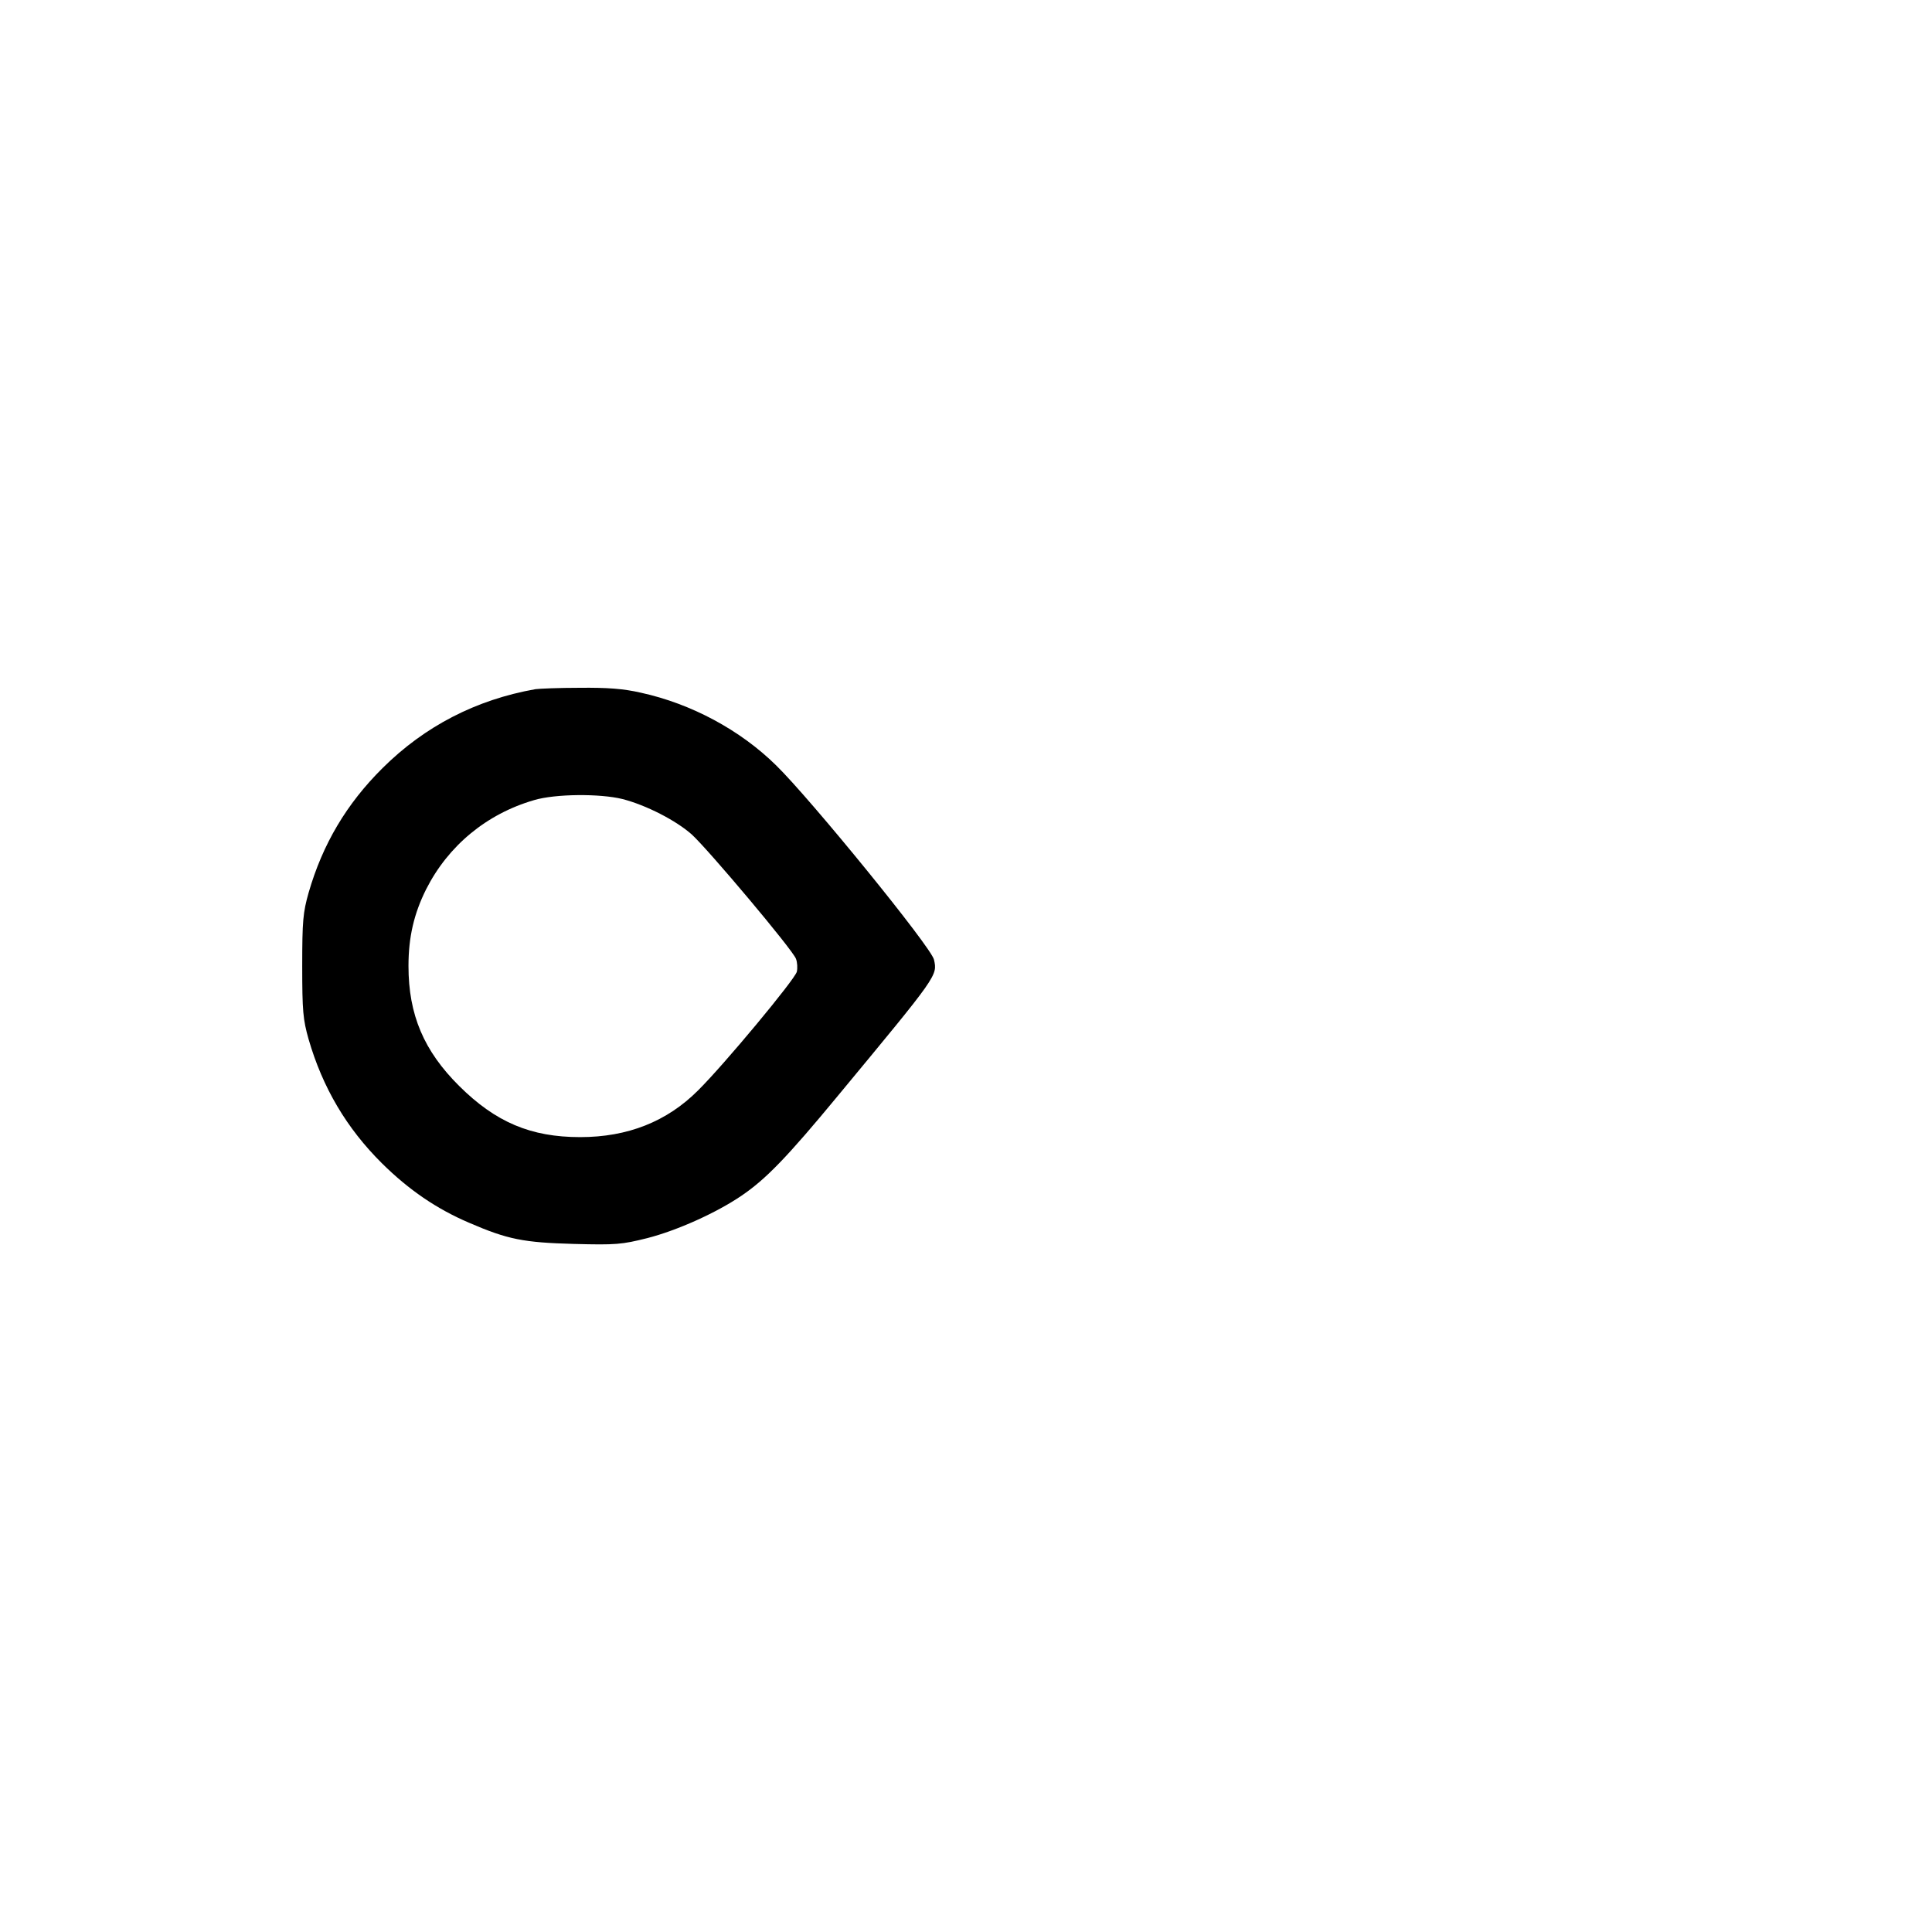 <?xml version="1.0" standalone="no"?>
<!DOCTYPE svg PUBLIC "-//W3C//DTD SVG 20010904//EN"
 "http://www.w3.org/TR/2001/REC-SVG-20010904/DTD/svg10.dtd">
<svg version="1.0" xmlns="http://www.w3.org/2000/svg"
 width="700pt" height="700pt" viewBox="0 0 700 700"
 preserveAspectRatio="xMidYMid meet">
<g transform="translate(0,700) scale(0.1,-0.1)"
fill="#000000" stroke="none">
<path d="M1940 4503 c-215 -38 -401 -134 -554 -286 -130 -129 -217 -275 -268
-452 -20 -71 -23 -101 -23 -265 0 -164 3 -194 23 -265 51 -176 138 -323 266
-450 97 -96 198 -165 315 -215 141 -61 198 -72 381 -77 152 -4 173 -2 265 21
109 28 251 92 342 154 88 60 164 138 349 362 362 437 361 435 348 493 -9 44
-447 582 -572 704 -130 128 -307 223 -489 263 -65 15 -123 19 -223 18 -74 0
-146 -3 -160 -5z m315 -398 c86 -22 195 -78 252 -129 60 -55 365 -417 377
-450 5 -13 6 -34 3 -47 -8 -29 -264 -337 -358 -430 -113 -113 -255 -169 -427
-169 -179 0 -306 54 -438 185 -128 127 -184 258 -184 435 0 105 20 190 64 278
80 158 219 273 391 323 77 23 239 24 320 4z"/>
</g>
</svg>
